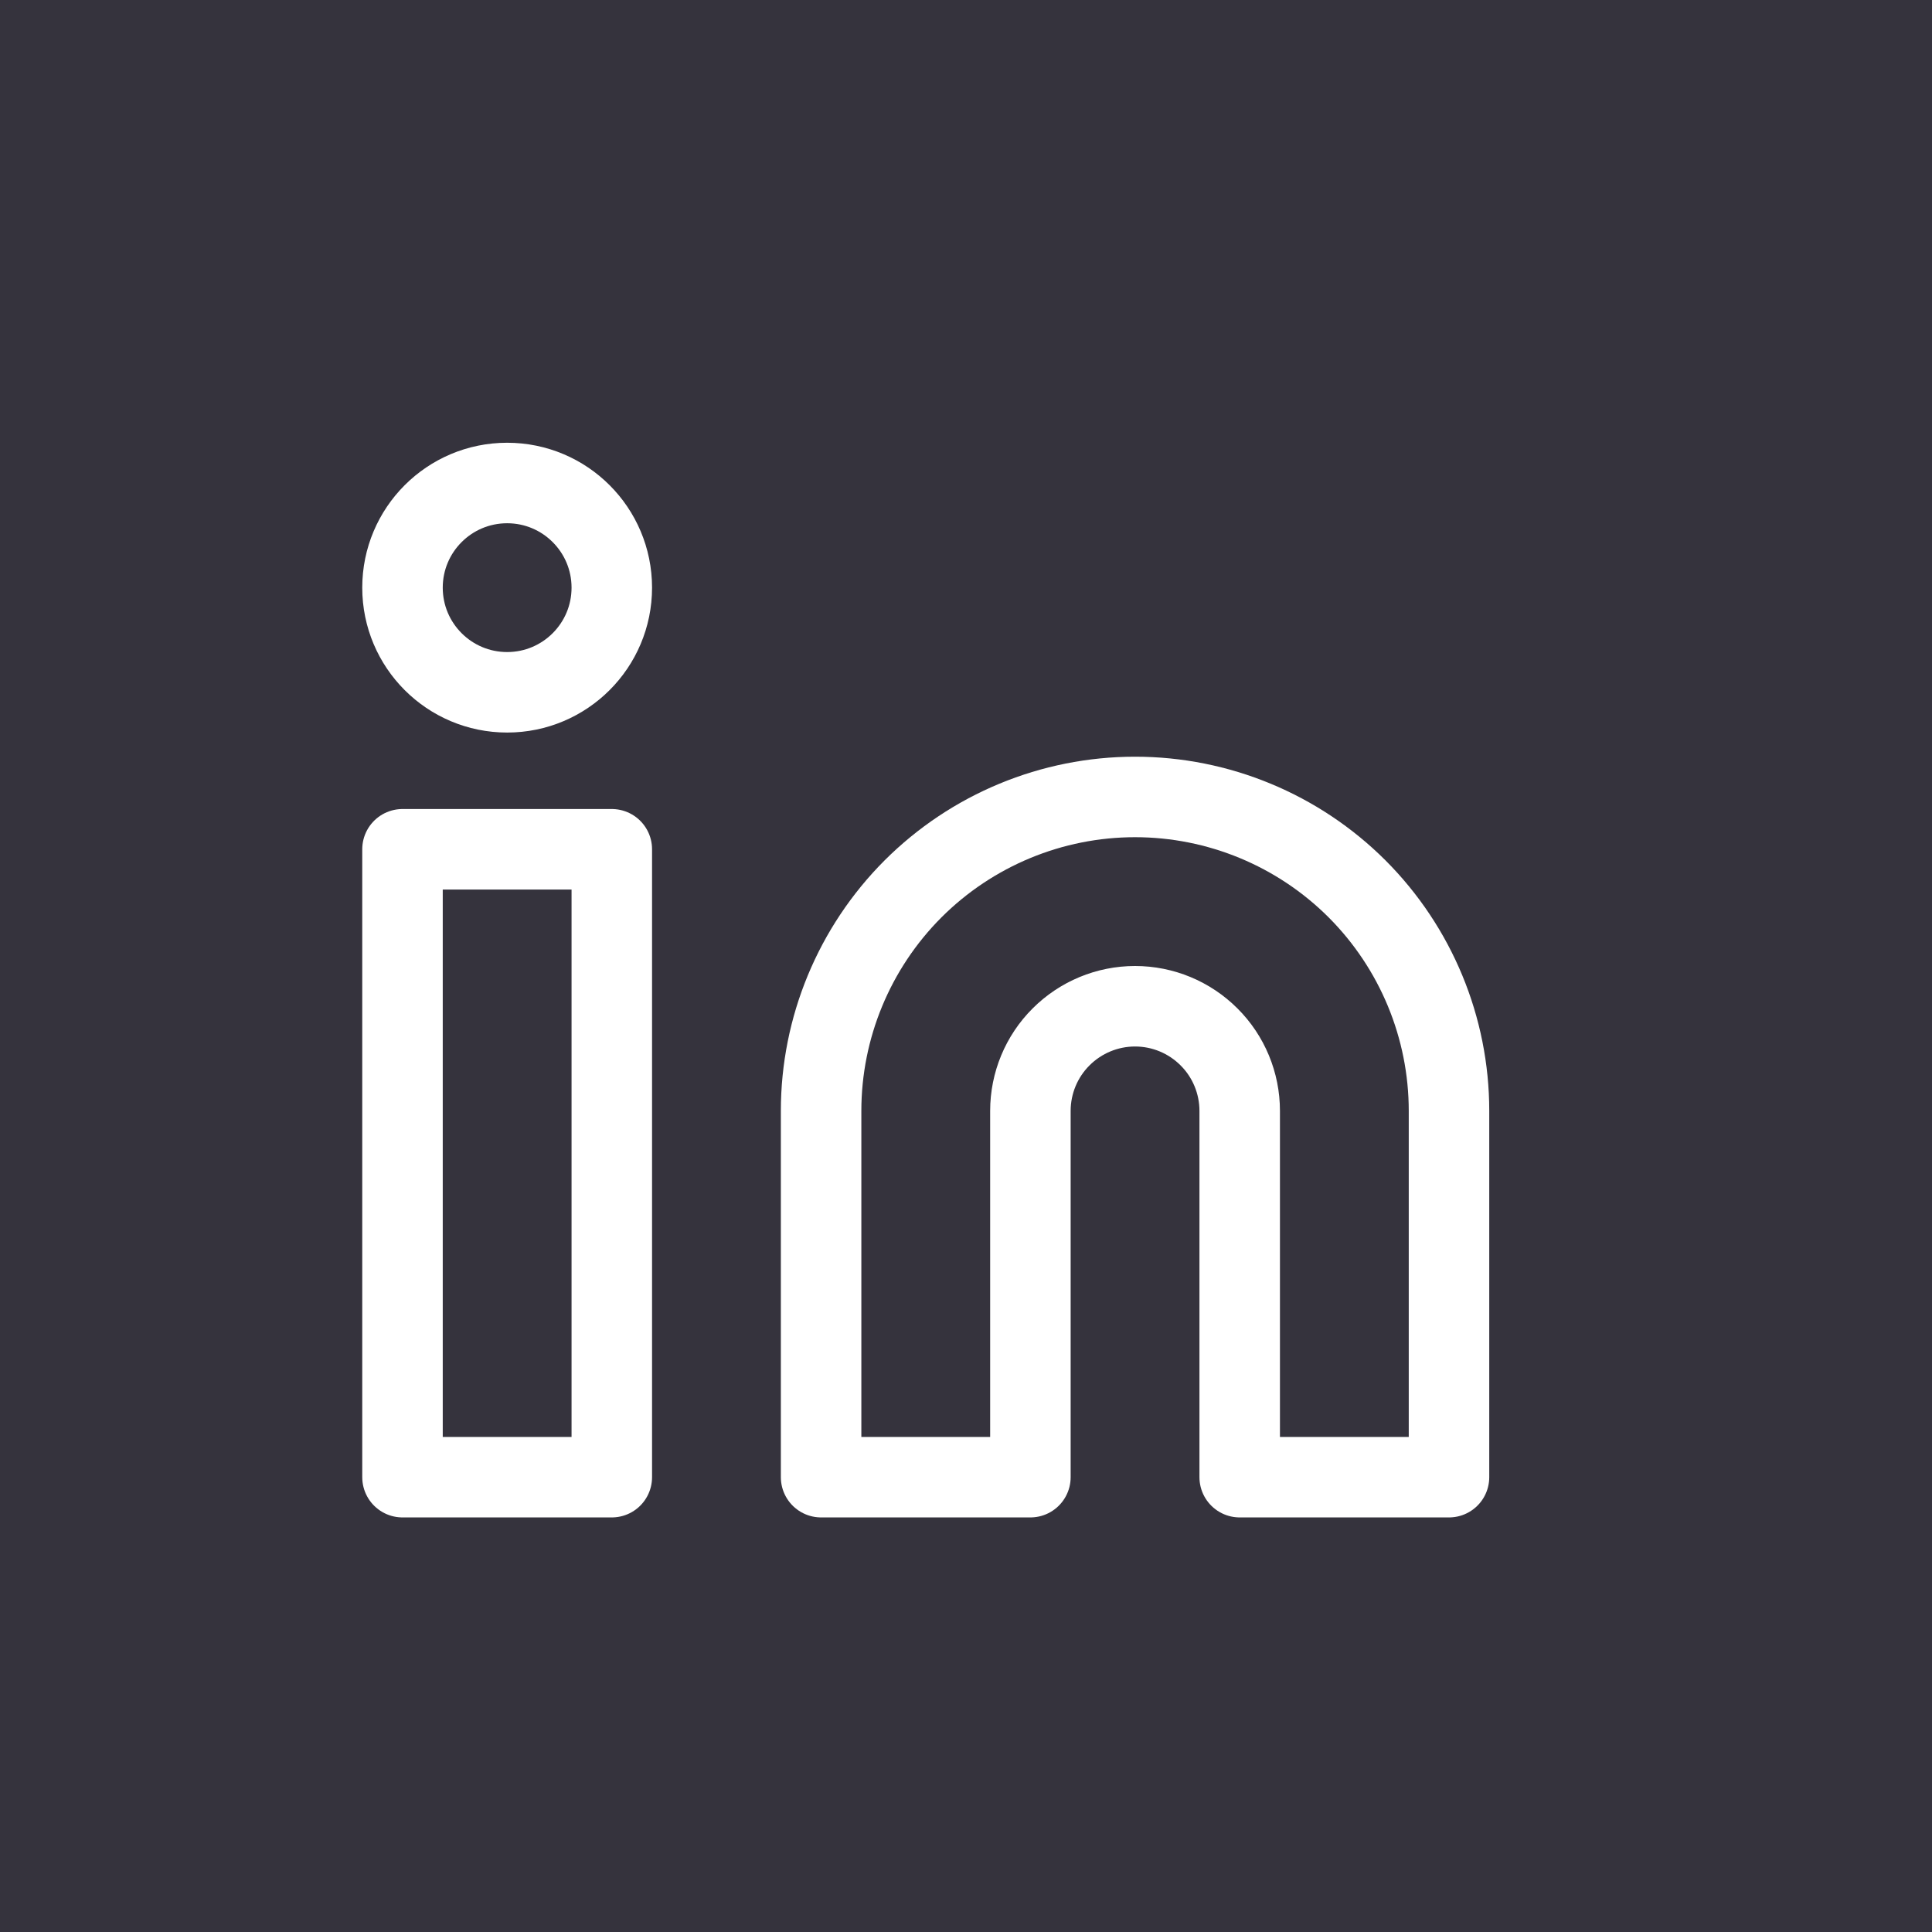 <svg width="24" height="24" viewBox="0 0 24 24" fill="none" xmlns="http://www.w3.org/2000/svg">
<rect width="24" height="24" fill="#35333D"/>
<path d="M14.1 9.9C15.134 9.9 16.126 10.311 16.858 11.042C17.589 11.774 18 12.766 18 13.8V18.35H15.4V13.8C15.4 13.455 15.263 13.124 15.019 12.881C14.775 12.637 14.445 12.5 14.1 12.5C13.755 12.5 13.425 12.637 13.181 12.881C12.937 13.124 12.8 13.455 12.8 13.8V18.35H10.2V13.8C10.2 12.766 10.611 11.774 11.342 11.042C12.074 10.311 13.066 9.9 14.1 9.9Z" stroke="white" stroke-linecap="round" stroke-linejoin="round"/>
<path d="M7.6 10.55H5V18.35H7.6V10.55Z" stroke="white" stroke-linecap="round" stroke-linejoin="round"/>
<path d="M6.3 8.6C7.018 8.6 7.6 8.018 7.6 7.3C7.6 6.582 7.018 6 6.3 6C5.582 6 5 6.582 5 7.3C5 8.018 5.582 8.6 6.3 8.6Z" stroke="white" stroke-linecap="round" stroke-linejoin="round"/>
</svg>
